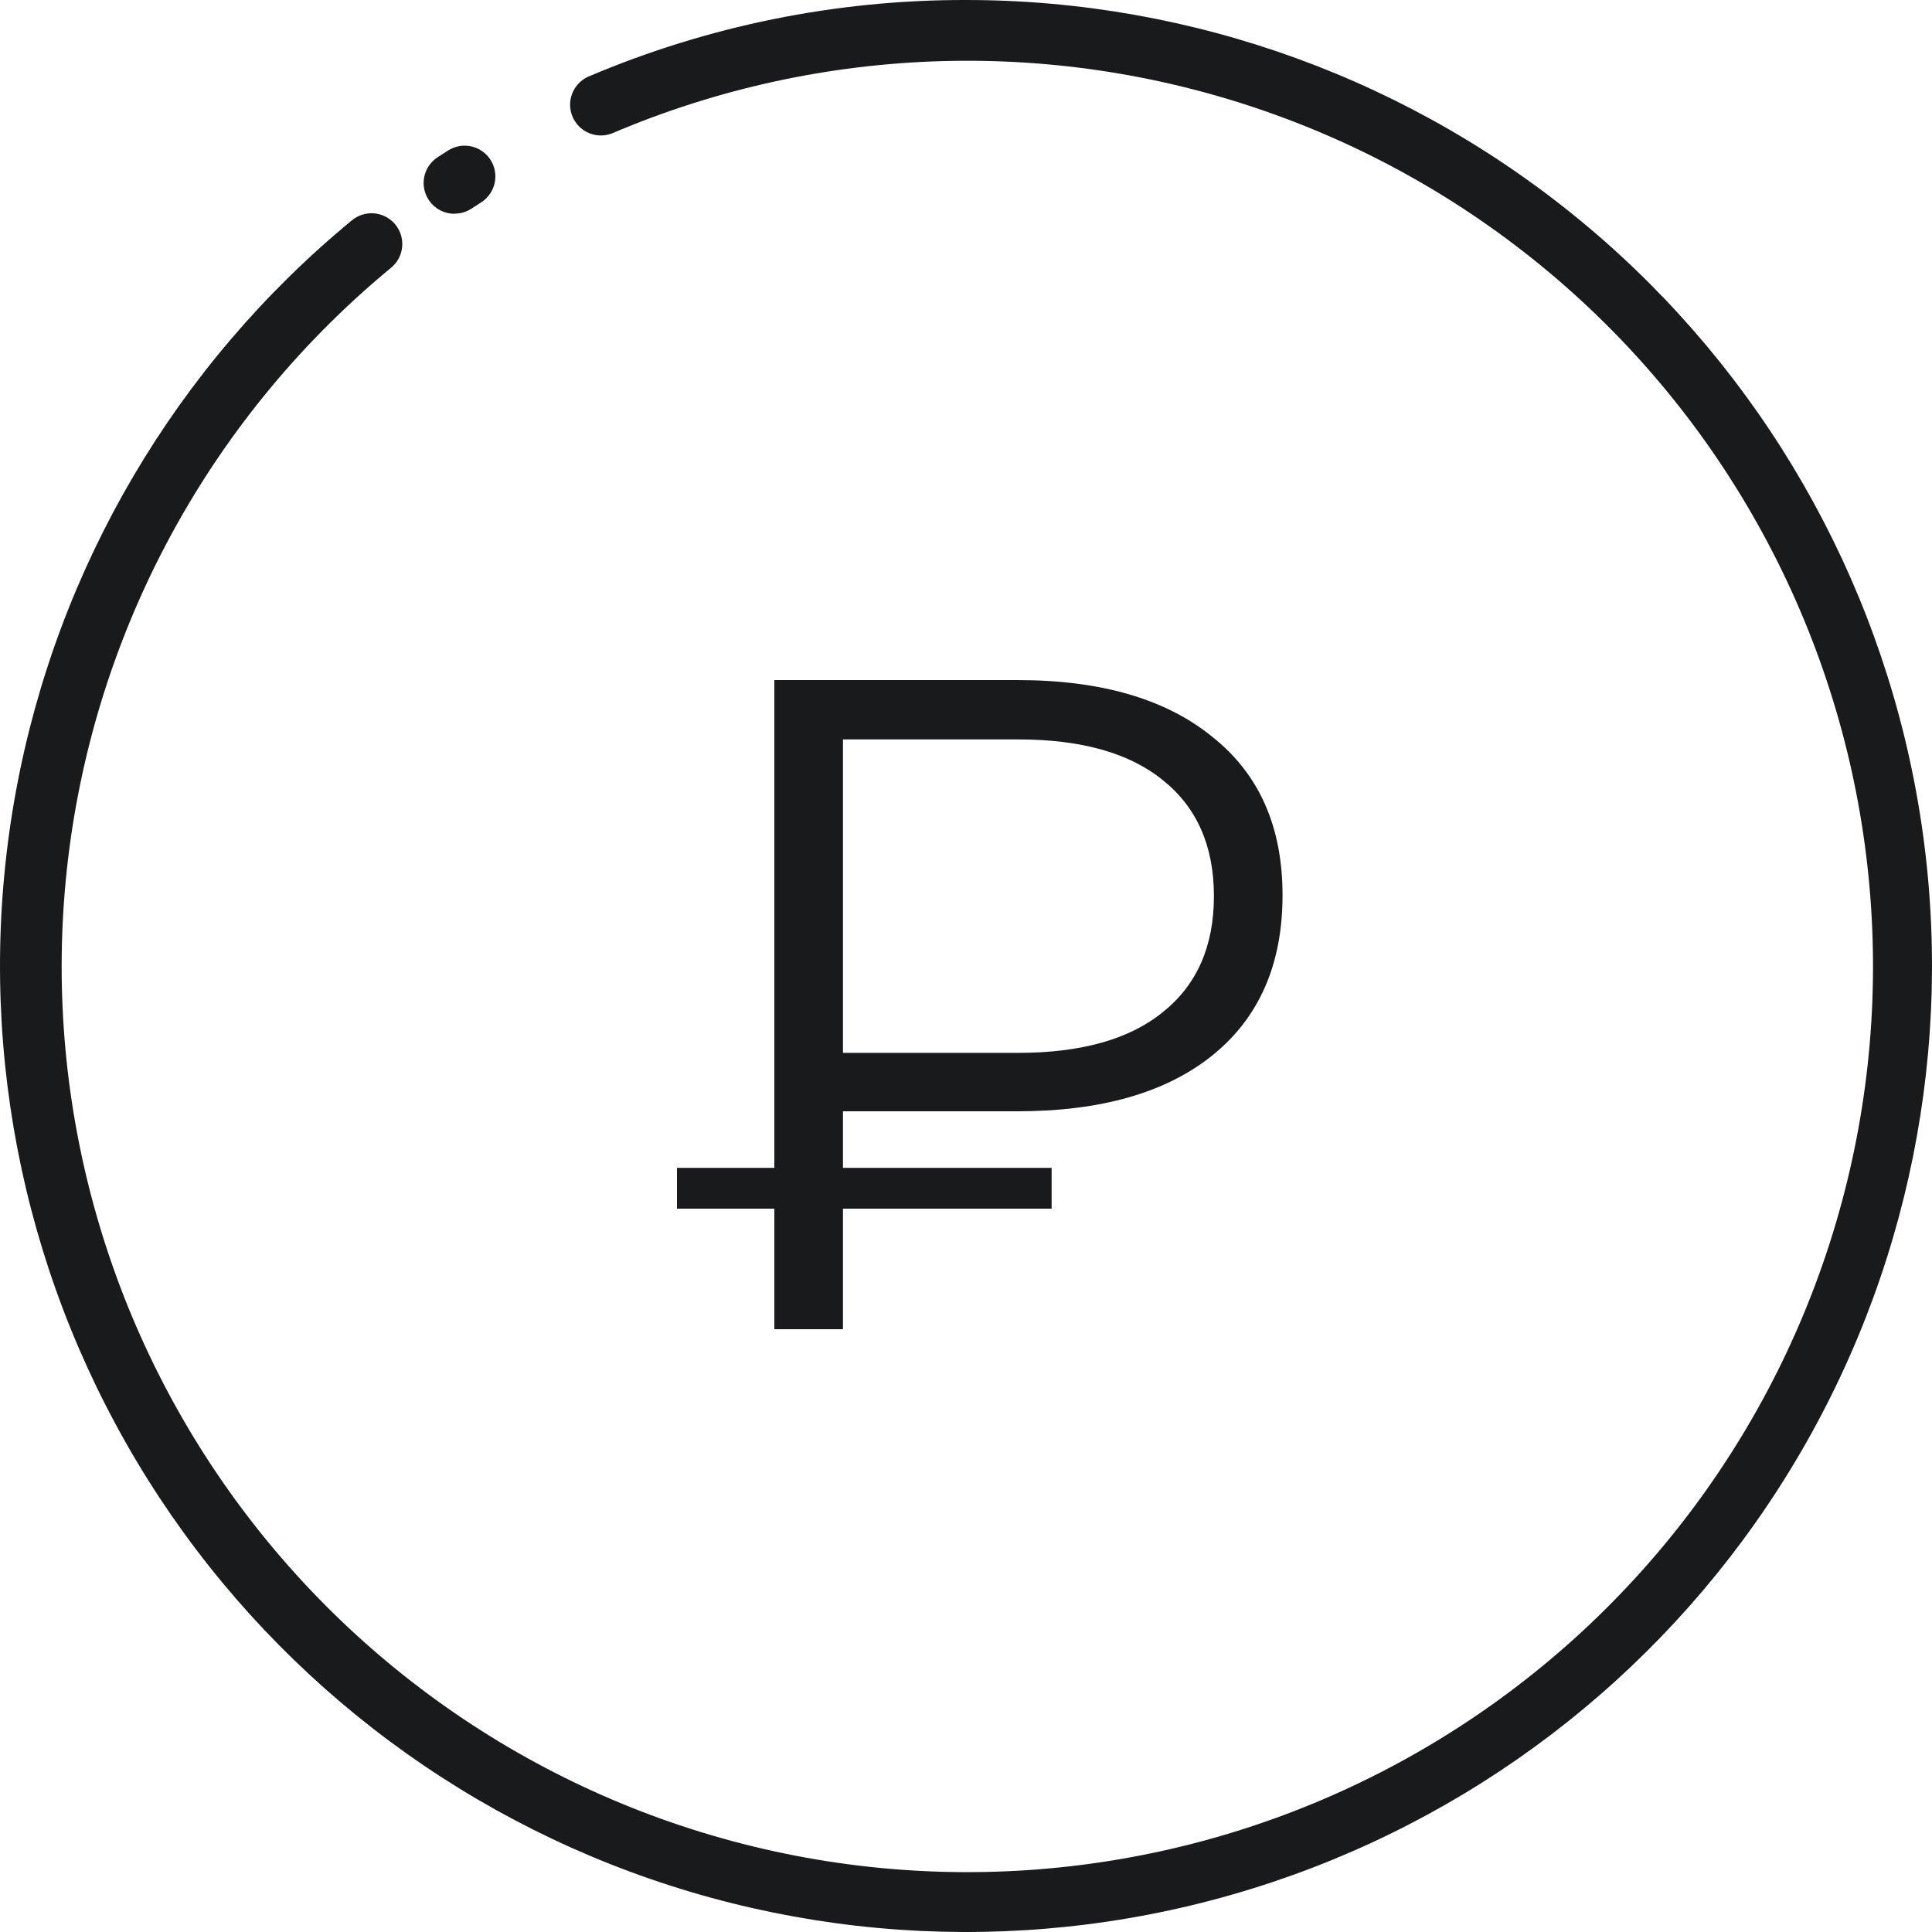 <?xml version="1.0" encoding="UTF-8"?> <svg xmlns="http://www.w3.org/2000/svg" width="125" height="125" viewBox="0 0 125 125" fill="none"> <path d="M29.408 13.823C29.793 13.825 30.17 13.714 30.494 13.505L31.145 13.084C31.584 12.799 31.893 12.351 32.005 11.839C32.117 11.327 32.022 10.792 31.741 10.349C31.46 9.907 31.017 9.593 30.506 9.475C29.995 9.358 29.458 9.447 29.013 9.723L28.32 10.169C27.959 10.402 27.682 10.747 27.533 11.15C27.384 11.554 27.369 11.995 27.492 12.408C27.615 12.821 27.868 13.182 28.214 13.439C28.559 13.695 28.979 13.833 29.409 13.831L29.408 13.823Z" fill="#191A1C"></path> <path d="M62.498 0C54.098 -0.016 45.782 1.672 38.054 4.962C37.581 5.176 37.21 5.568 37.021 6.052C36.833 6.536 36.841 7.075 37.044 7.553C37.248 8.032 37.63 8.411 38.11 8.611C38.589 8.812 39.128 8.816 39.611 8.624C53.238 2.816 68.559 2.385 82.492 7.417C96.424 12.448 107.933 22.57 114.704 35.746C121.475 48.921 123.005 64.171 118.985 78.429C114.966 92.686 105.696 104.892 93.041 112.591C80.385 120.29 65.284 122.91 50.775 119.924C36.266 116.938 23.426 108.567 14.839 96.497C6.252 84.427 2.555 69.552 4.493 54.866C6.43 40.18 13.857 26.773 25.28 17.342C25.487 17.177 25.658 16.973 25.785 16.741C25.911 16.51 25.99 16.255 26.018 15.992C26.045 15.73 26.02 15.464 25.943 15.212C25.867 14.959 25.741 14.724 25.573 14.52C25.405 14.317 25.198 14.149 24.964 14.026C24.731 13.903 24.475 13.828 24.212 13.804C23.949 13.781 23.684 13.811 23.433 13.891C23.181 13.971 22.948 14.101 22.747 14.272C11.39 23.633 3.701 36.702 1.035 51.176C-1.632 65.65 0.895 80.6 8.17 93.394C15.444 106.188 27.001 116.004 40.803 121.113C54.605 126.222 69.768 126.297 83.62 121.323C97.472 116.35 109.124 106.648 116.524 93.927C123.925 81.205 126.598 66.28 124.074 51.78C121.549 37.281 113.989 24.137 102.725 14.665C91.461 5.193 77.215 -0 62.498 0Z" fill="#191A1C"></path> <path d="M54.54 71.9V75.56H68.04V78.2H54.54V86H50.1V78.2H43.8V75.56H50.1V44H65.82C71.22 44 75.42 45.22 78.42 47.66C81.46 50.06 82.98 53.48 82.98 57.92C82.98 62.4 81.46 65.86 78.42 68.3C75.42 70.7 71.22 71.9 65.82 71.9H54.54ZM54.54 47.84V68.12H65.88C69.96 68.12 73.08 67.24 75.24 65.48C77.44 63.72 78.54 61.22 78.54 57.98C78.54 54.74 77.44 52.24 75.24 50.48C73.08 48.72 69.96 47.84 65.88 47.84H54.54Z" fill="#191A1C"></path> </svg> 